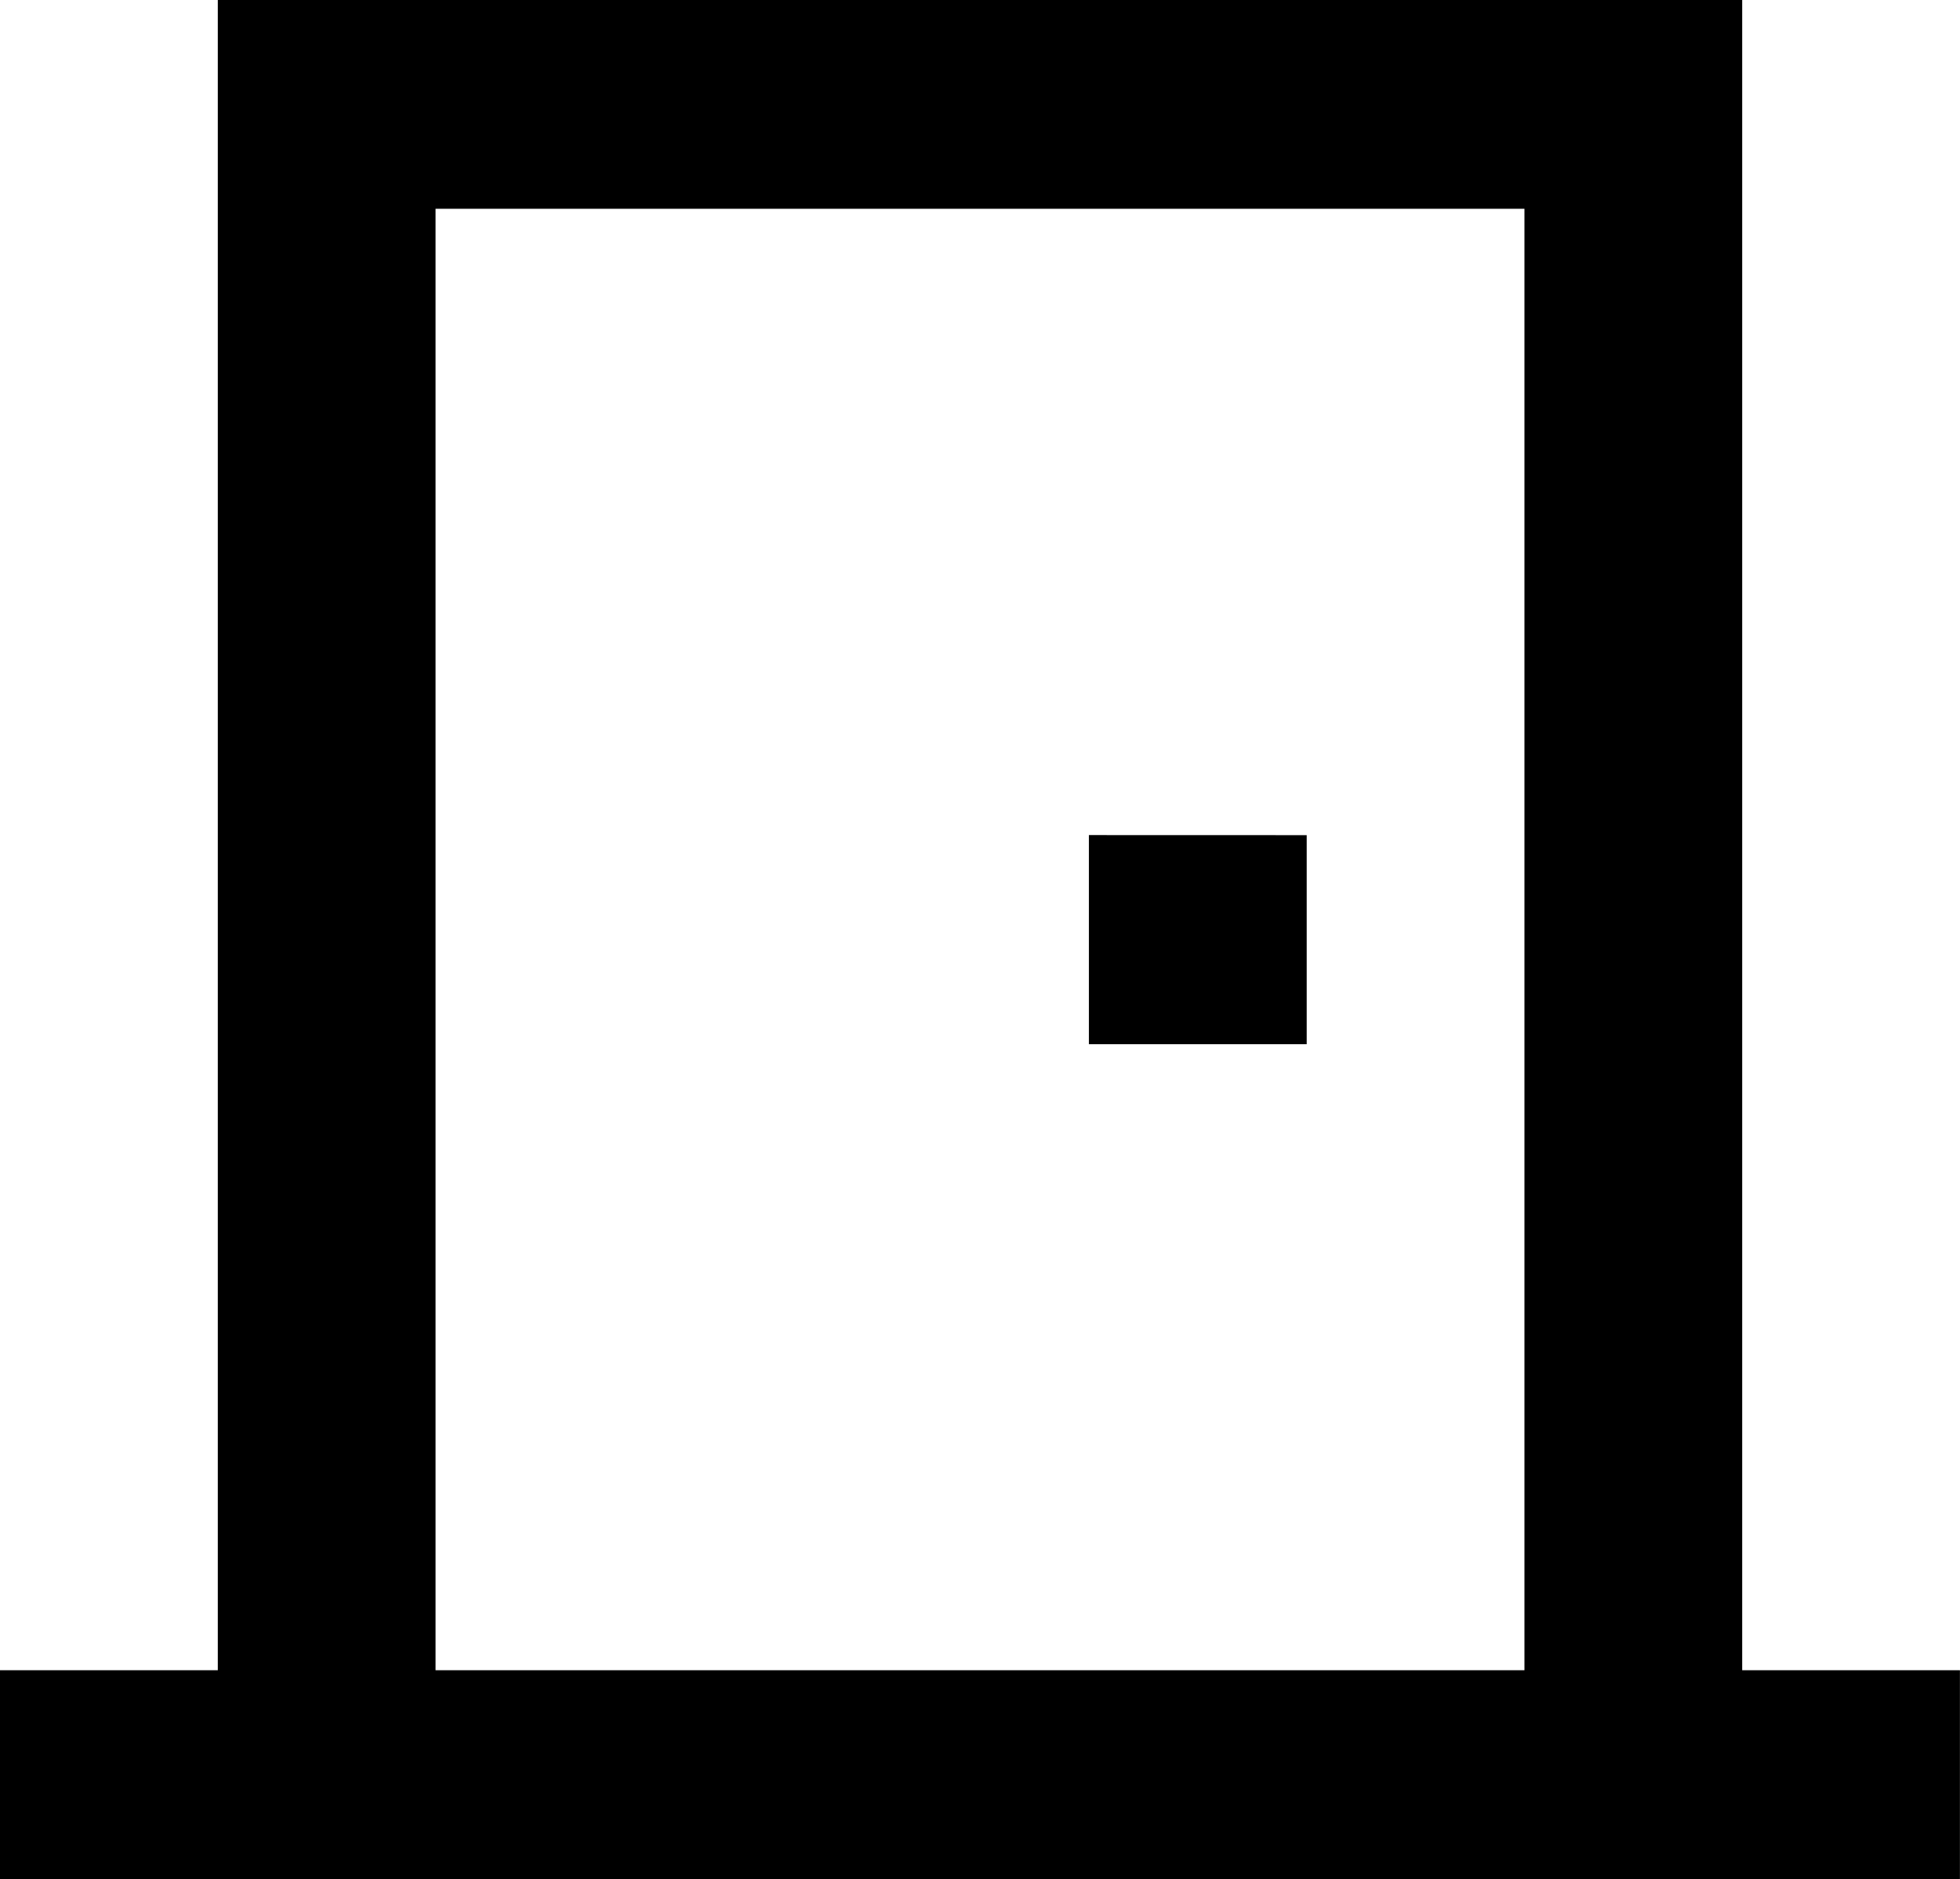 <svg xmlns="http://www.w3.org/2000/svg" width="27.401" height="26.272" viewBox="0 0 27.401 26.272">
  <path id="icons8-door" d="M6.045,3V26.353H3v2.919H30.4V26.353H27.356V3ZM9.089,5.919H24.312V26.353H9.089Zm9.134,8.757V17.6h3.045V14.677Z" transform="translate(-3 -3)"/>
</svg>
